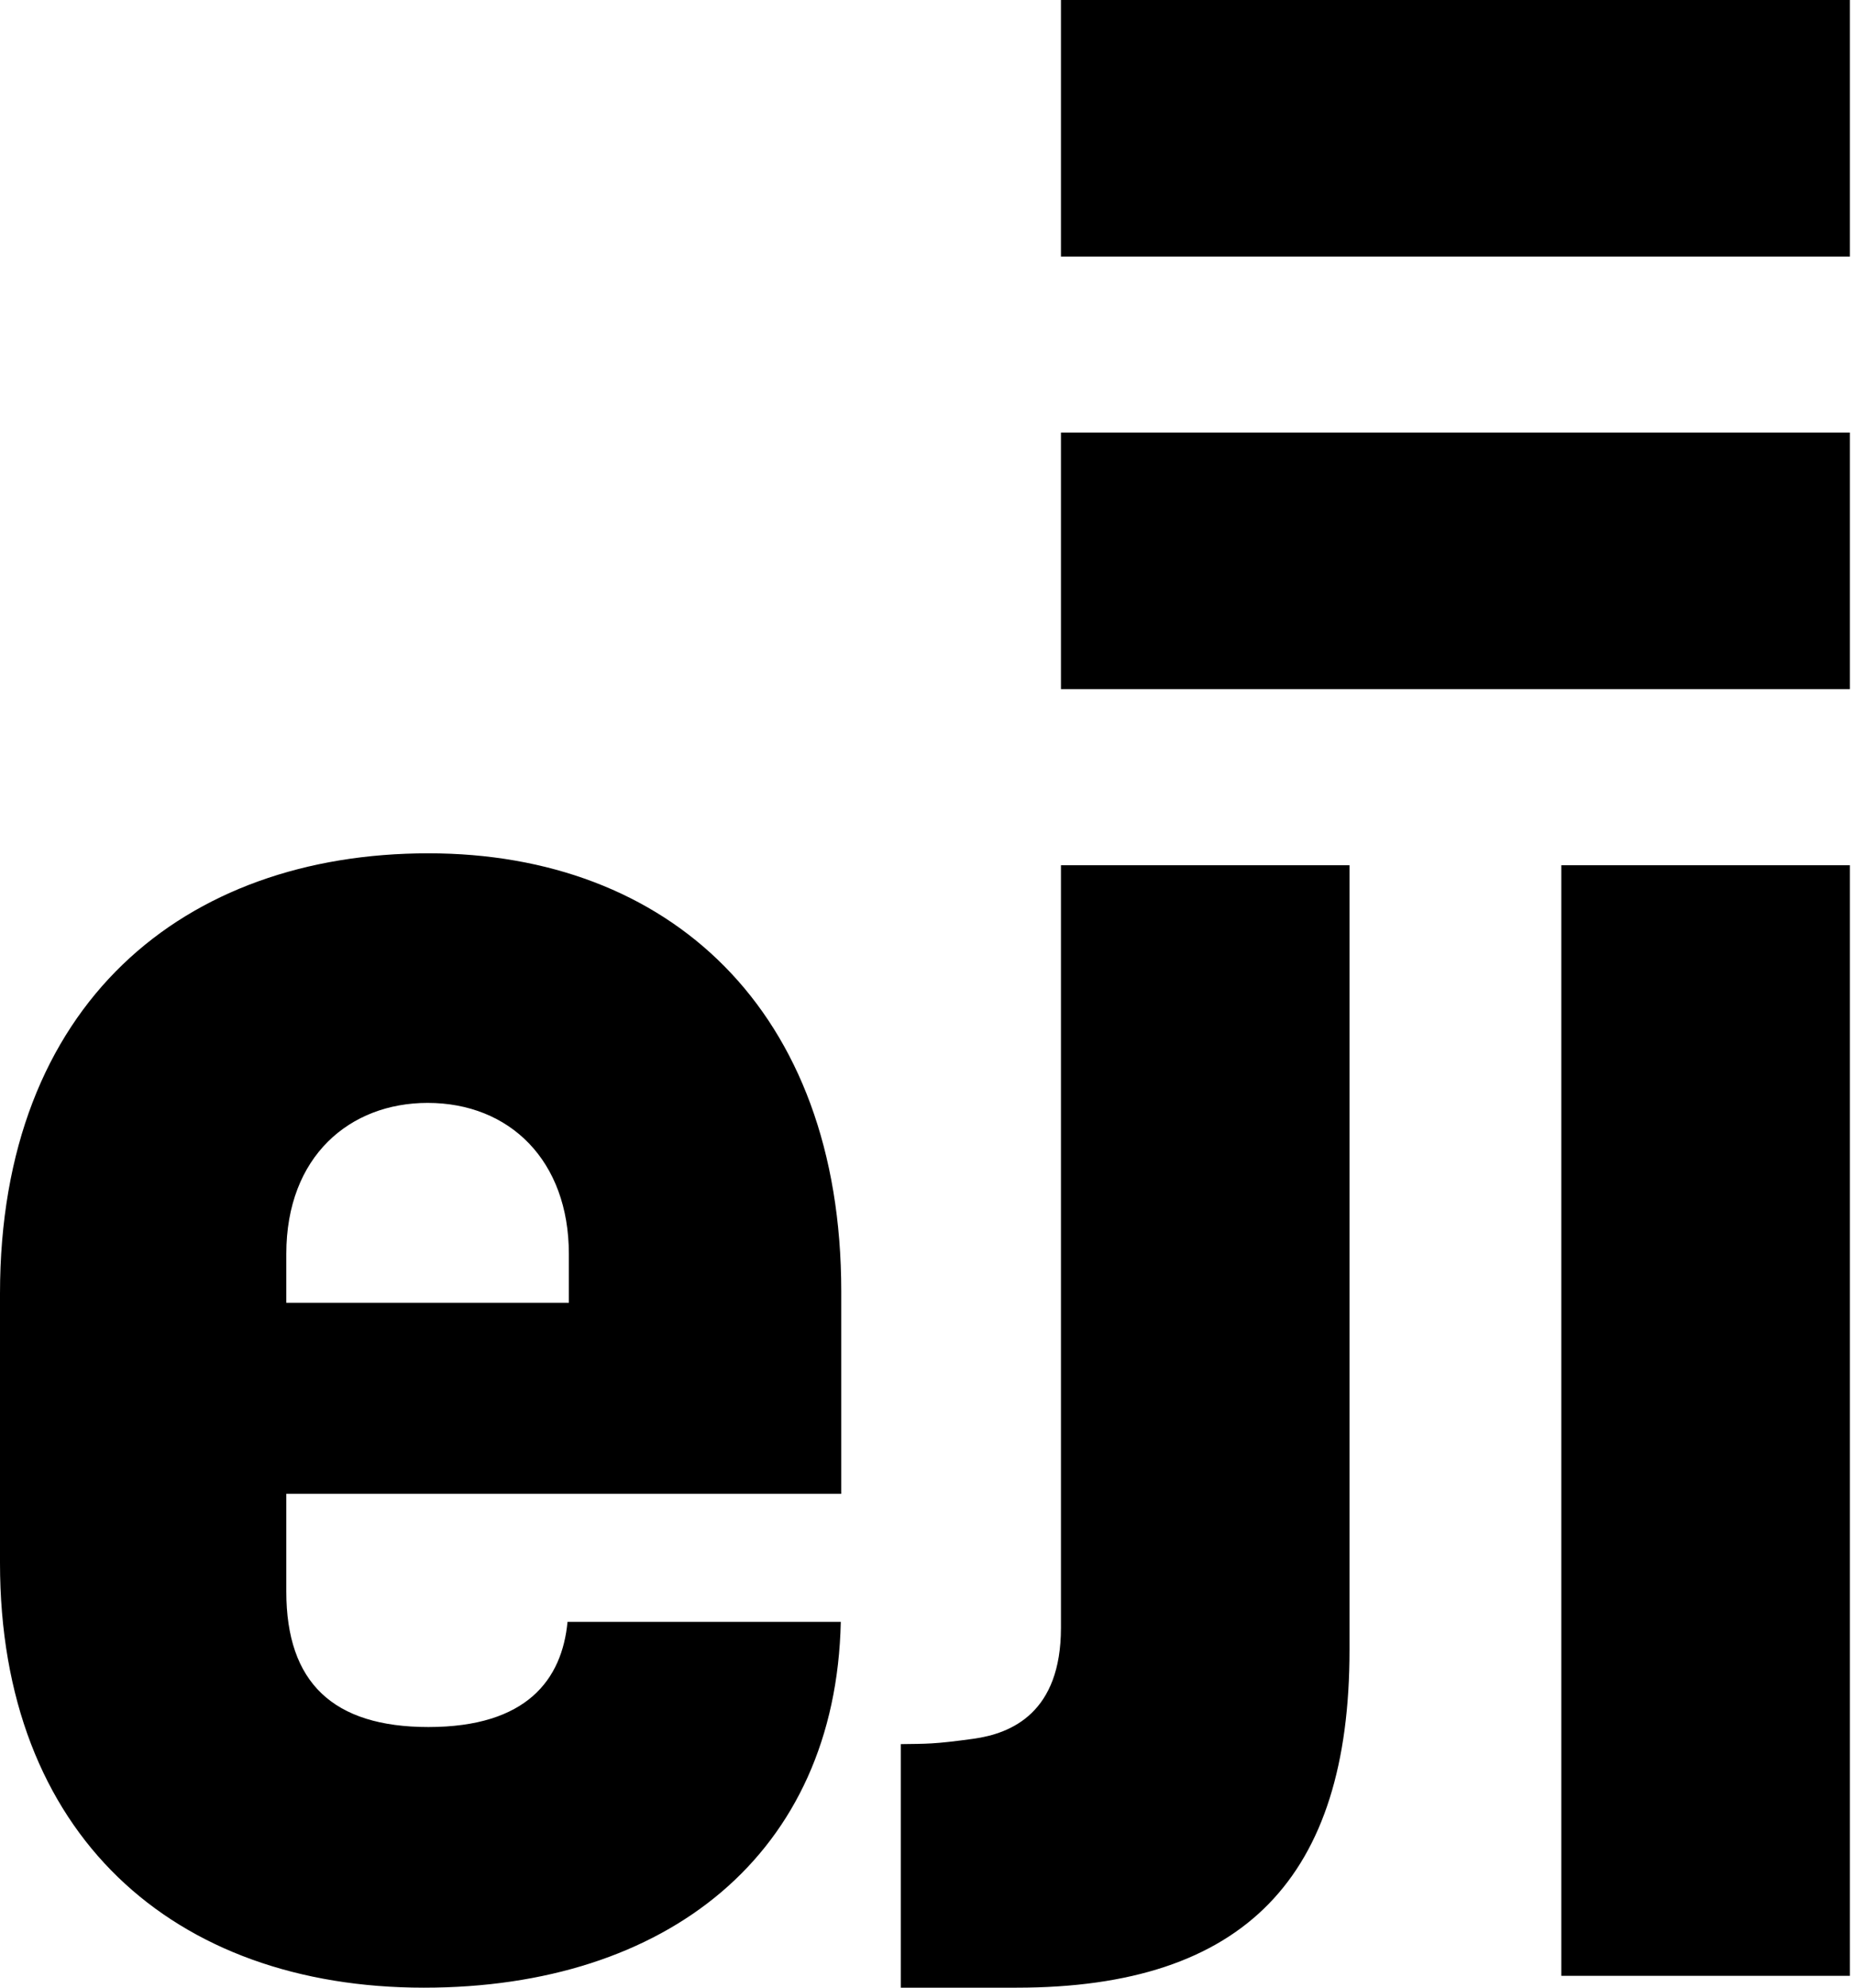 <?xml version="1.0" encoding="UTF-8"?>
<svg width="28px" height="30px" viewBox="0 0 28 30" version="1.1" xmlns="http://www.w3.org/2000/svg" xmlns:xlink="http://www.w3.org/1999/xlink">
    <title>Fill 1</title>
    <g id="Nav-+-Menu" stroke="none" stroke-width="1" fill="none" fill-rule="evenodd">
        <path d="M4.324,19.663 L8.591,19.663 L8.591,18.925 C8.591,17.518 7.698,16.646 6.458,16.646 C5.285,16.646 4.324,17.45 4.324,18.925 L4.324,19.663 Z M12.698,24.479 C12.623,27.986 10.069,30 6.403,30 C2.615,30 0,27.686 0,23.59 L0,19.524 C0,15.143 2.782,12.879 6.47,12.879 C10.09,12.879 12.705,15.234 12.705,19.49 L12.705,22.546 L4.324,22.546 L4.324,24.021 C4.324,25.395 5.029,26.066 6.47,26.066 C7.957,26.066 8.488,25.349 8.571,24.479 L12.698,24.479 Z M15.352,30 C18.805,30 20.381,28.324 20.381,24.905 L20.381,13.059 L16.023,13.059 L16.023,24.569 C16.023,25.849 15.278,26.163 14.703,26.243 C14.093,26.327 13.996,26.318 13.604,26.324 L13.604,30 L15.352,30 Z M23.58,29.821 L27.938,29.821 L27.938,13.059 L23.58,13.059 L23.58,29.821 Z M16.023,10.401 L27.938,10.401 L27.938,6.529 L16.023,6.529 L16.023,10.401 Z M16.023,3.872 L27.938,3.872 L27.938,0 L16.023,0 L16.023,3.872 Z" id="Fill-1" fill="#000000"></path>
    </g>
</svg>